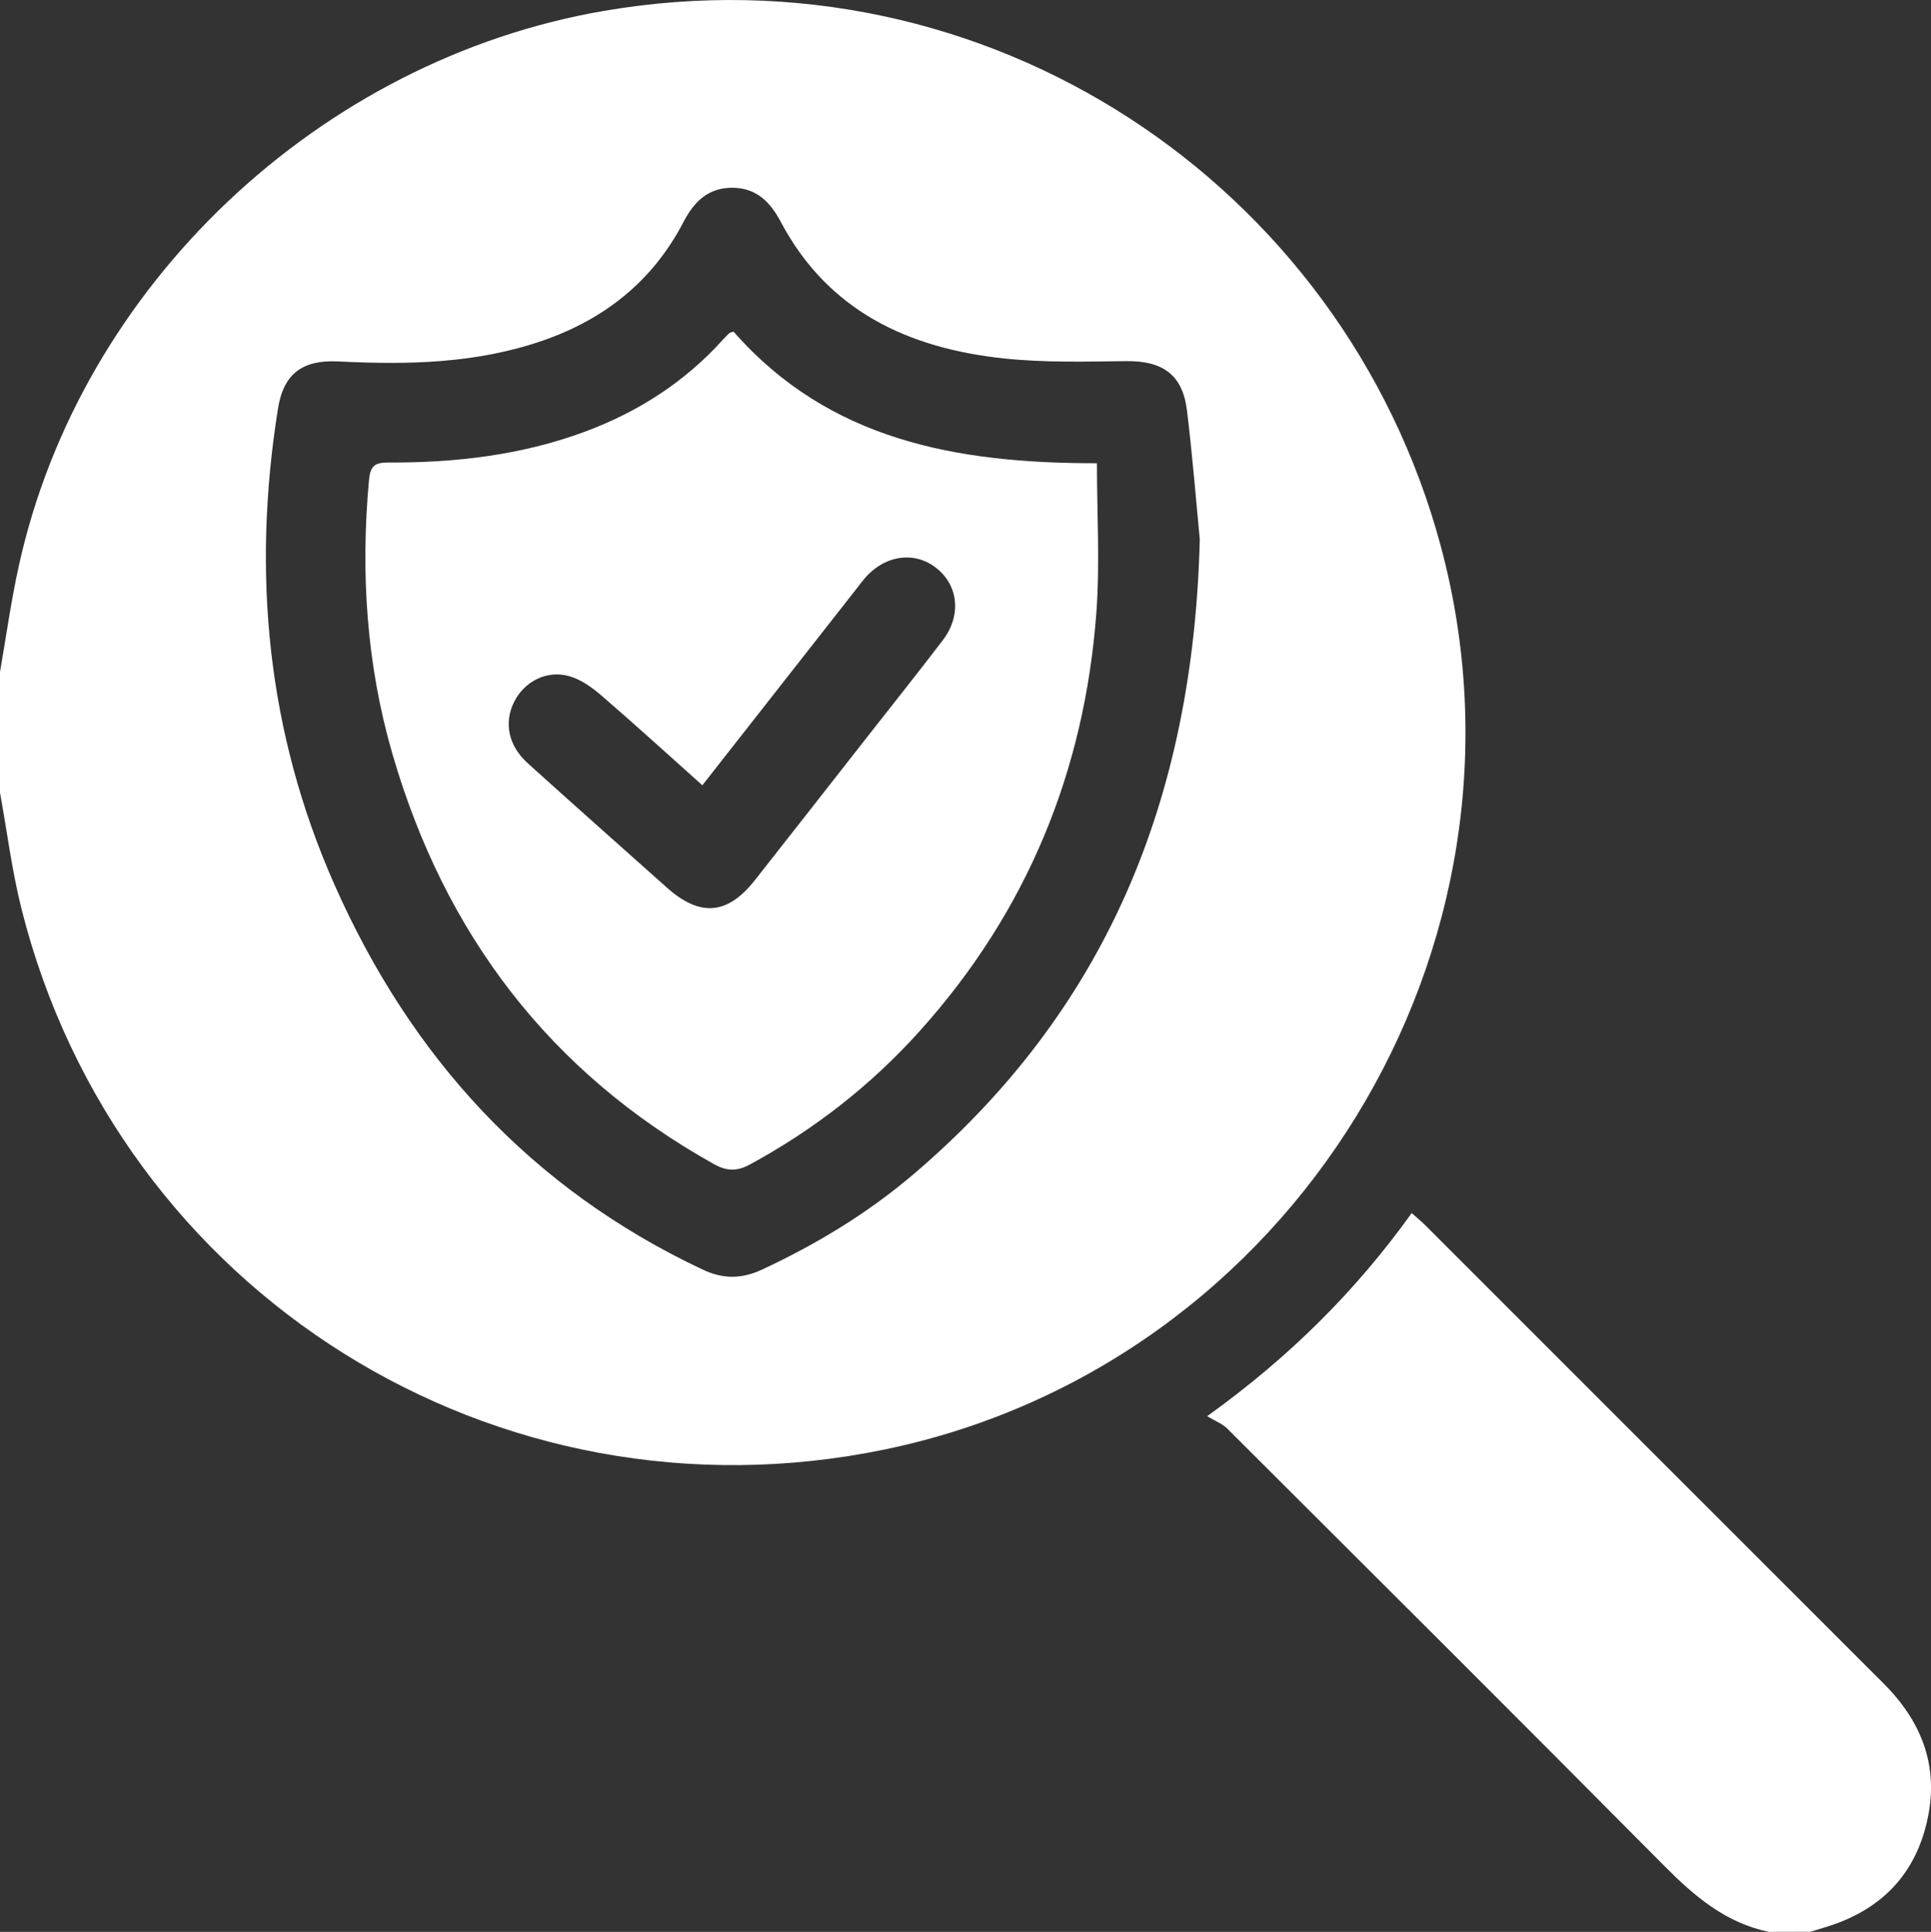 <?xml version="1.0" encoding="utf-8"?>
<!-- Generator: Adobe Illustrator 22.0.1, SVG Export Plug-In . SVG Version: 6.00 Build 0)  -->
<svg version="1.1" id="Layer_1" xmlns="http://www.w3.org/2000/svg" xmlns:xlink="http://www.w3.org/1999/xlink" x="0px" y="0px"
	 viewBox="0 0 383.97 384.1" style="enable-background:new 0 0 383.97 384.1;" xml:space="preserve">
<rect x="0" y="0" width="383.97" height="384.1" fill="#333333" stroke="none"/>
<style type="text/css">
	.st0{fill:#FFFFFF;}
</style>
<g>
	<path class="st0" d="M0,133.6c1.22-6.99,2.19-14.03,3.71-20.95C15.98,56.63,63.68,11.86,120.06,2.17
		c76.07-13.08,147.04,34.42,166.41,106.33c21.5,79.82-29.47,162.88-110.5,179.68C98.75,304.18,23.52,257.16,4.28,180.72
		C2.37,173.14,1.41,165.31,0,157.6C0,149.6,0,141.6,0,133.6z M238.57,107.22c-0.66-6.76-1.4-16.22-2.55-25.63
		c-0.87-7.13-4.86-9.88-12.12-9.79c-8.11,0.1-16.28,0.32-24.32-0.54c-18.93-2.02-34.91-9.39-44.32-27.14
		c-2.07-3.9-4.78-6.71-9.49-6.79c-4.89-0.08-7.76,2.75-9.86,6.8c-6.06,11.67-15.58,19.27-27.9,23.56
		c-13.26,4.61-26.94,4.87-40.74,4.17c-7.13-0.36-10.89,2.45-12,9.41c-5.19,32.59-2.19,64.31,11.24,94.63
		c15.16,34.24,38.98,60.39,73.21,76.52c4.06,1.92,7.75,1.89,11.81,0c10.82-5.04,20.95-11.17,30.04-18.89
		C219.62,201.15,237.29,159.36,238.57,107.22z"/>
	<path class="st0" d="M351.75,384.1c-8.59-1.77-14.82-7.08-20.83-13.14c-28.86-29.09-57.9-58.01-86.91-86.95
		c-0.95-0.94-2.33-1.45-3.97-2.44c16.48-11.84,29.58-24.94,40.67-40.38c1.02,0.91,1.87,1.59,2.63,2.35
		c30.4,30.39,60.78,60.79,91.19,91.16c7.39,7.38,10.94,16.06,8.85,26.49c-2.3,11.48-9.4,18.69-20.55,22.02
		c-0.94,0.28-1.88,0.58-2.83,0.87C357.25,384.1,354.5,384.1,351.75,384.1z"/>
	<path class="st0" d="M145.86,65.93c18.9,21.55,44.22,26.21,72.26,26.17c0,10.04,0.61,19.89-0.11,29.65
		c-2.34,31.64-13.84,59.58-35.15,83.27c-9.69,10.77-20.96,19.56-33.72,26.49c-2.61,1.42-4.62,1.37-7.18-0.06
		c-32.69-18.24-53.52-45.79-63.9-81.45c-5.19-17.83-6.38-36.07-4.69-54.55c0.26-2.81,1.15-3.5,3.82-3.49
		c13.31,0.06,26.41-1.44,39-6.09c10.61-3.92,19.87-9.84,27.49-18.26c0.42-0.46,0.84-0.92,1.3-1.34
		C145.14,66.12,145.42,66.1,145.86,65.93z M139.66,156.13c-6.91-6.17-13.45-12.14-20.16-17.92c-1.84-1.58-4.02-3.12-6.3-3.77
		c-4.49-1.28-8.95,1.07-10.97,5.11c-2.06,4.13-1.16,8.7,2.7,12.19c9.17,8.29,18.43,16.49,27.66,24.72
		c6.58,5.88,12.05,5.46,17.48-1.42c7.65-9.71,15.27-19.45,22.89-29.18c4.85-6.19,9.77-12.34,14.53-18.6
		c3.73-4.9,3.09-10.87-1.33-14.34c-4.37-3.43-10.28-2.55-14.27,2.13c-0.57,0.67-1.09,1.37-1.62,2.06
		C160.18,129.99,150.08,142.86,139.66,156.13z"/>
</g>
</svg>
